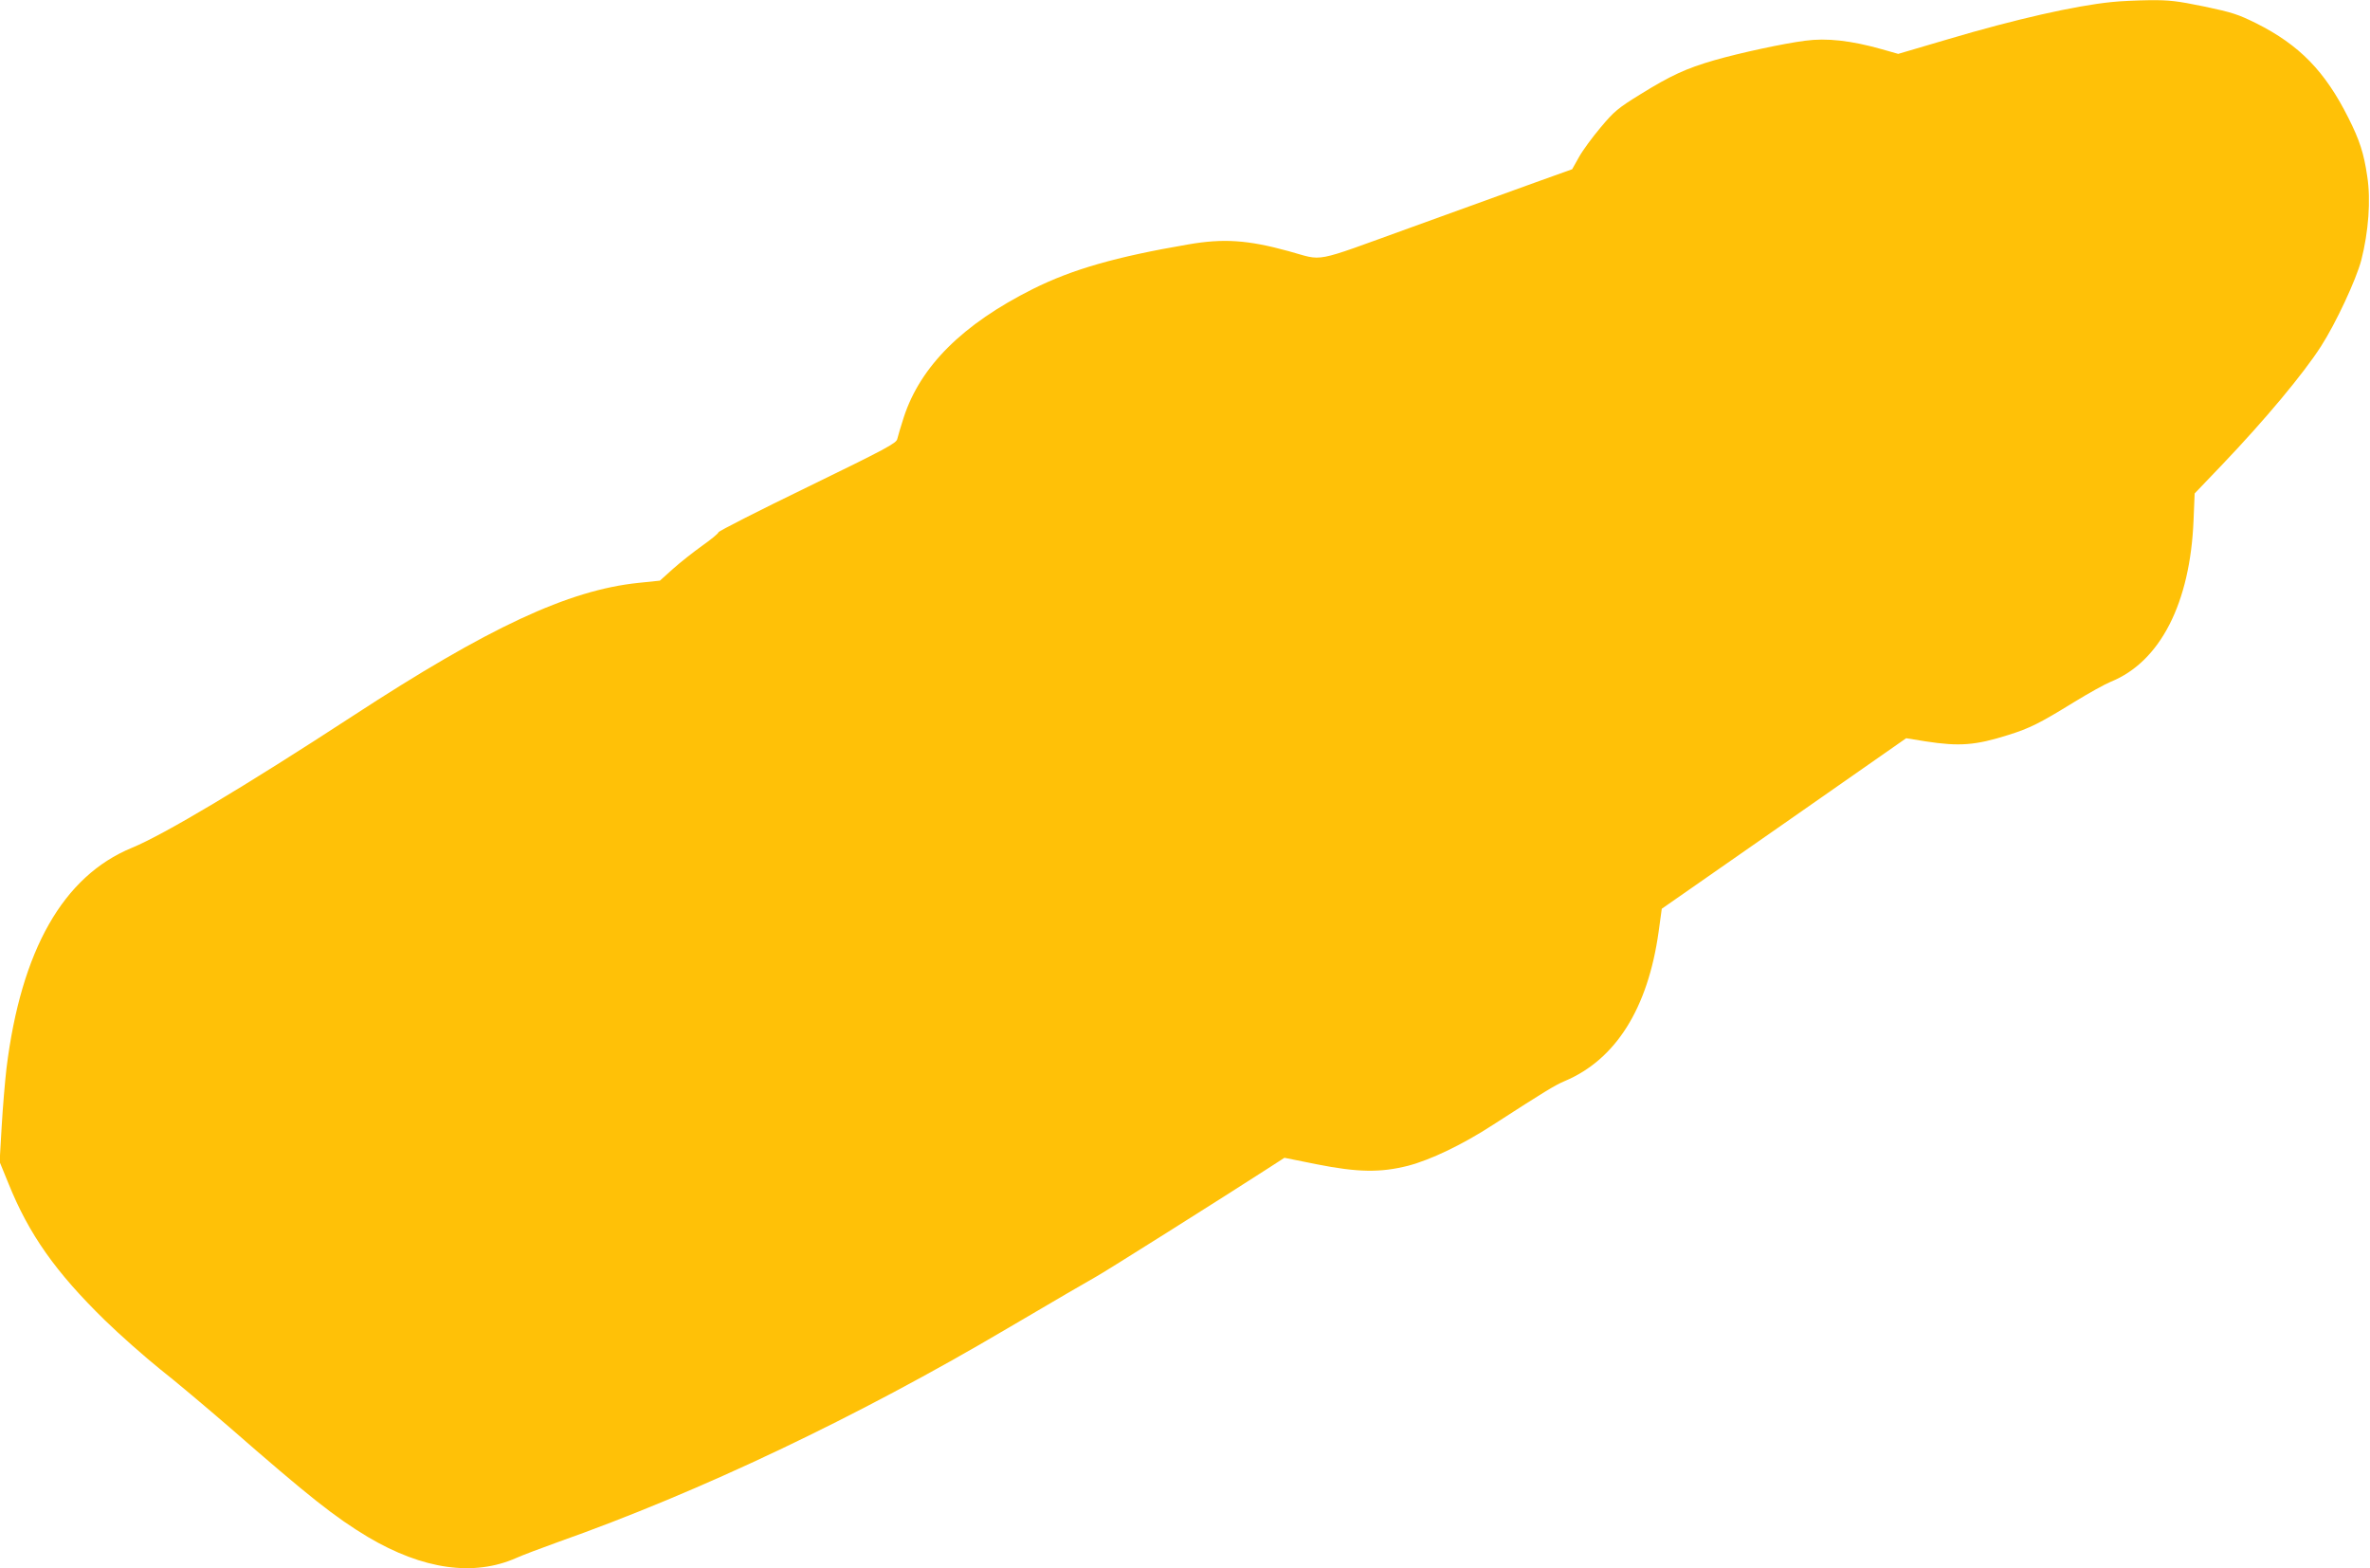 <?xml version="1.0" standalone="no"?>
<!DOCTYPE svg PUBLIC "-//W3C//DTD SVG 20010904//EN"
 "http://www.w3.org/TR/2001/REC-SVG-20010904/DTD/svg10.dtd">
<svg version="1.0" xmlns="http://www.w3.org/2000/svg"
 width="1280pt" height="847pt" viewBox="0 0 1280 847"
 preserveAspectRatio="xMidYMid meet">
<g transform="translate(0,847) scale(0.1,-0.1)"
fill="#ffc107" stroke="none">
<path d="M11405 8459 c-199 -20 -520 -93 -878 -199 l-275 -81 -88 25 c-166 47
-299 62 -415 46 -118 -15 -353 -66 -489 -105 -153 -44 -239 -84 -400 -184
-122 -75 -143 -93 -215 -179 -44 -52 -97 -124 -117 -160 l-37 -66 -198 -71
c-109 -39 -413 -150 -677 -245 -540 -195 -461 -180 -658 -126 -219 60 -350 69
-540 36 -392 -67 -628 -135 -840 -241 -379 -190 -607 -417 -697 -693 -16 -50
-32 -103 -35 -117 -5 -23 -61 -53 -486 -260 -264 -128 -480 -238 -480 -244 0
-6 -39 -38 -87 -72 -49 -35 -120 -91 -159 -126 l-70 -63 -116 -12 c-378 -39
-811 -241 -1543 -719 -584 -381 -1020 -641 -1193 -712 -371 -153 -598 -552
-677 -1191 -8 -69 -20 -210 -26 -315 l-11 -190 47 -115 c111 -276 255 -480
521 -740 82 -80 217 -199 299 -265 83 -65 251 -207 375 -314 432 -377 569
-485 747 -592 297 -176 572 -215 802 -113 31 14 131 52 223 85 772 273 1616
675 2423 1151 248 146 466 273 485 283 32 16 703 439 921 580 l96 62 174 -35
c222 -44 344 -46 494 -8 122 32 294 114 460 222 279 180 333 213 385 235 276
116 450 392 508 807 l17 124 660 460 660 461 105 -17 c182 -28 268 -22 448 35
114 36 167 62 352 176 80 49 170 99 200 111 267 108 429 425 447 872 l6 145
153 160 c226 237 434 486 529 634 80 124 190 360 218 466 39 153 52 325 32
453 -18 124 -41 195 -102 316 -126 251 -264 393 -497 510 -99 49 -130 59 -282
91 -146 30 -188 35 -295 34 -68 -1 -160 -5 -204 -10z"/>
</g>
</svg>
